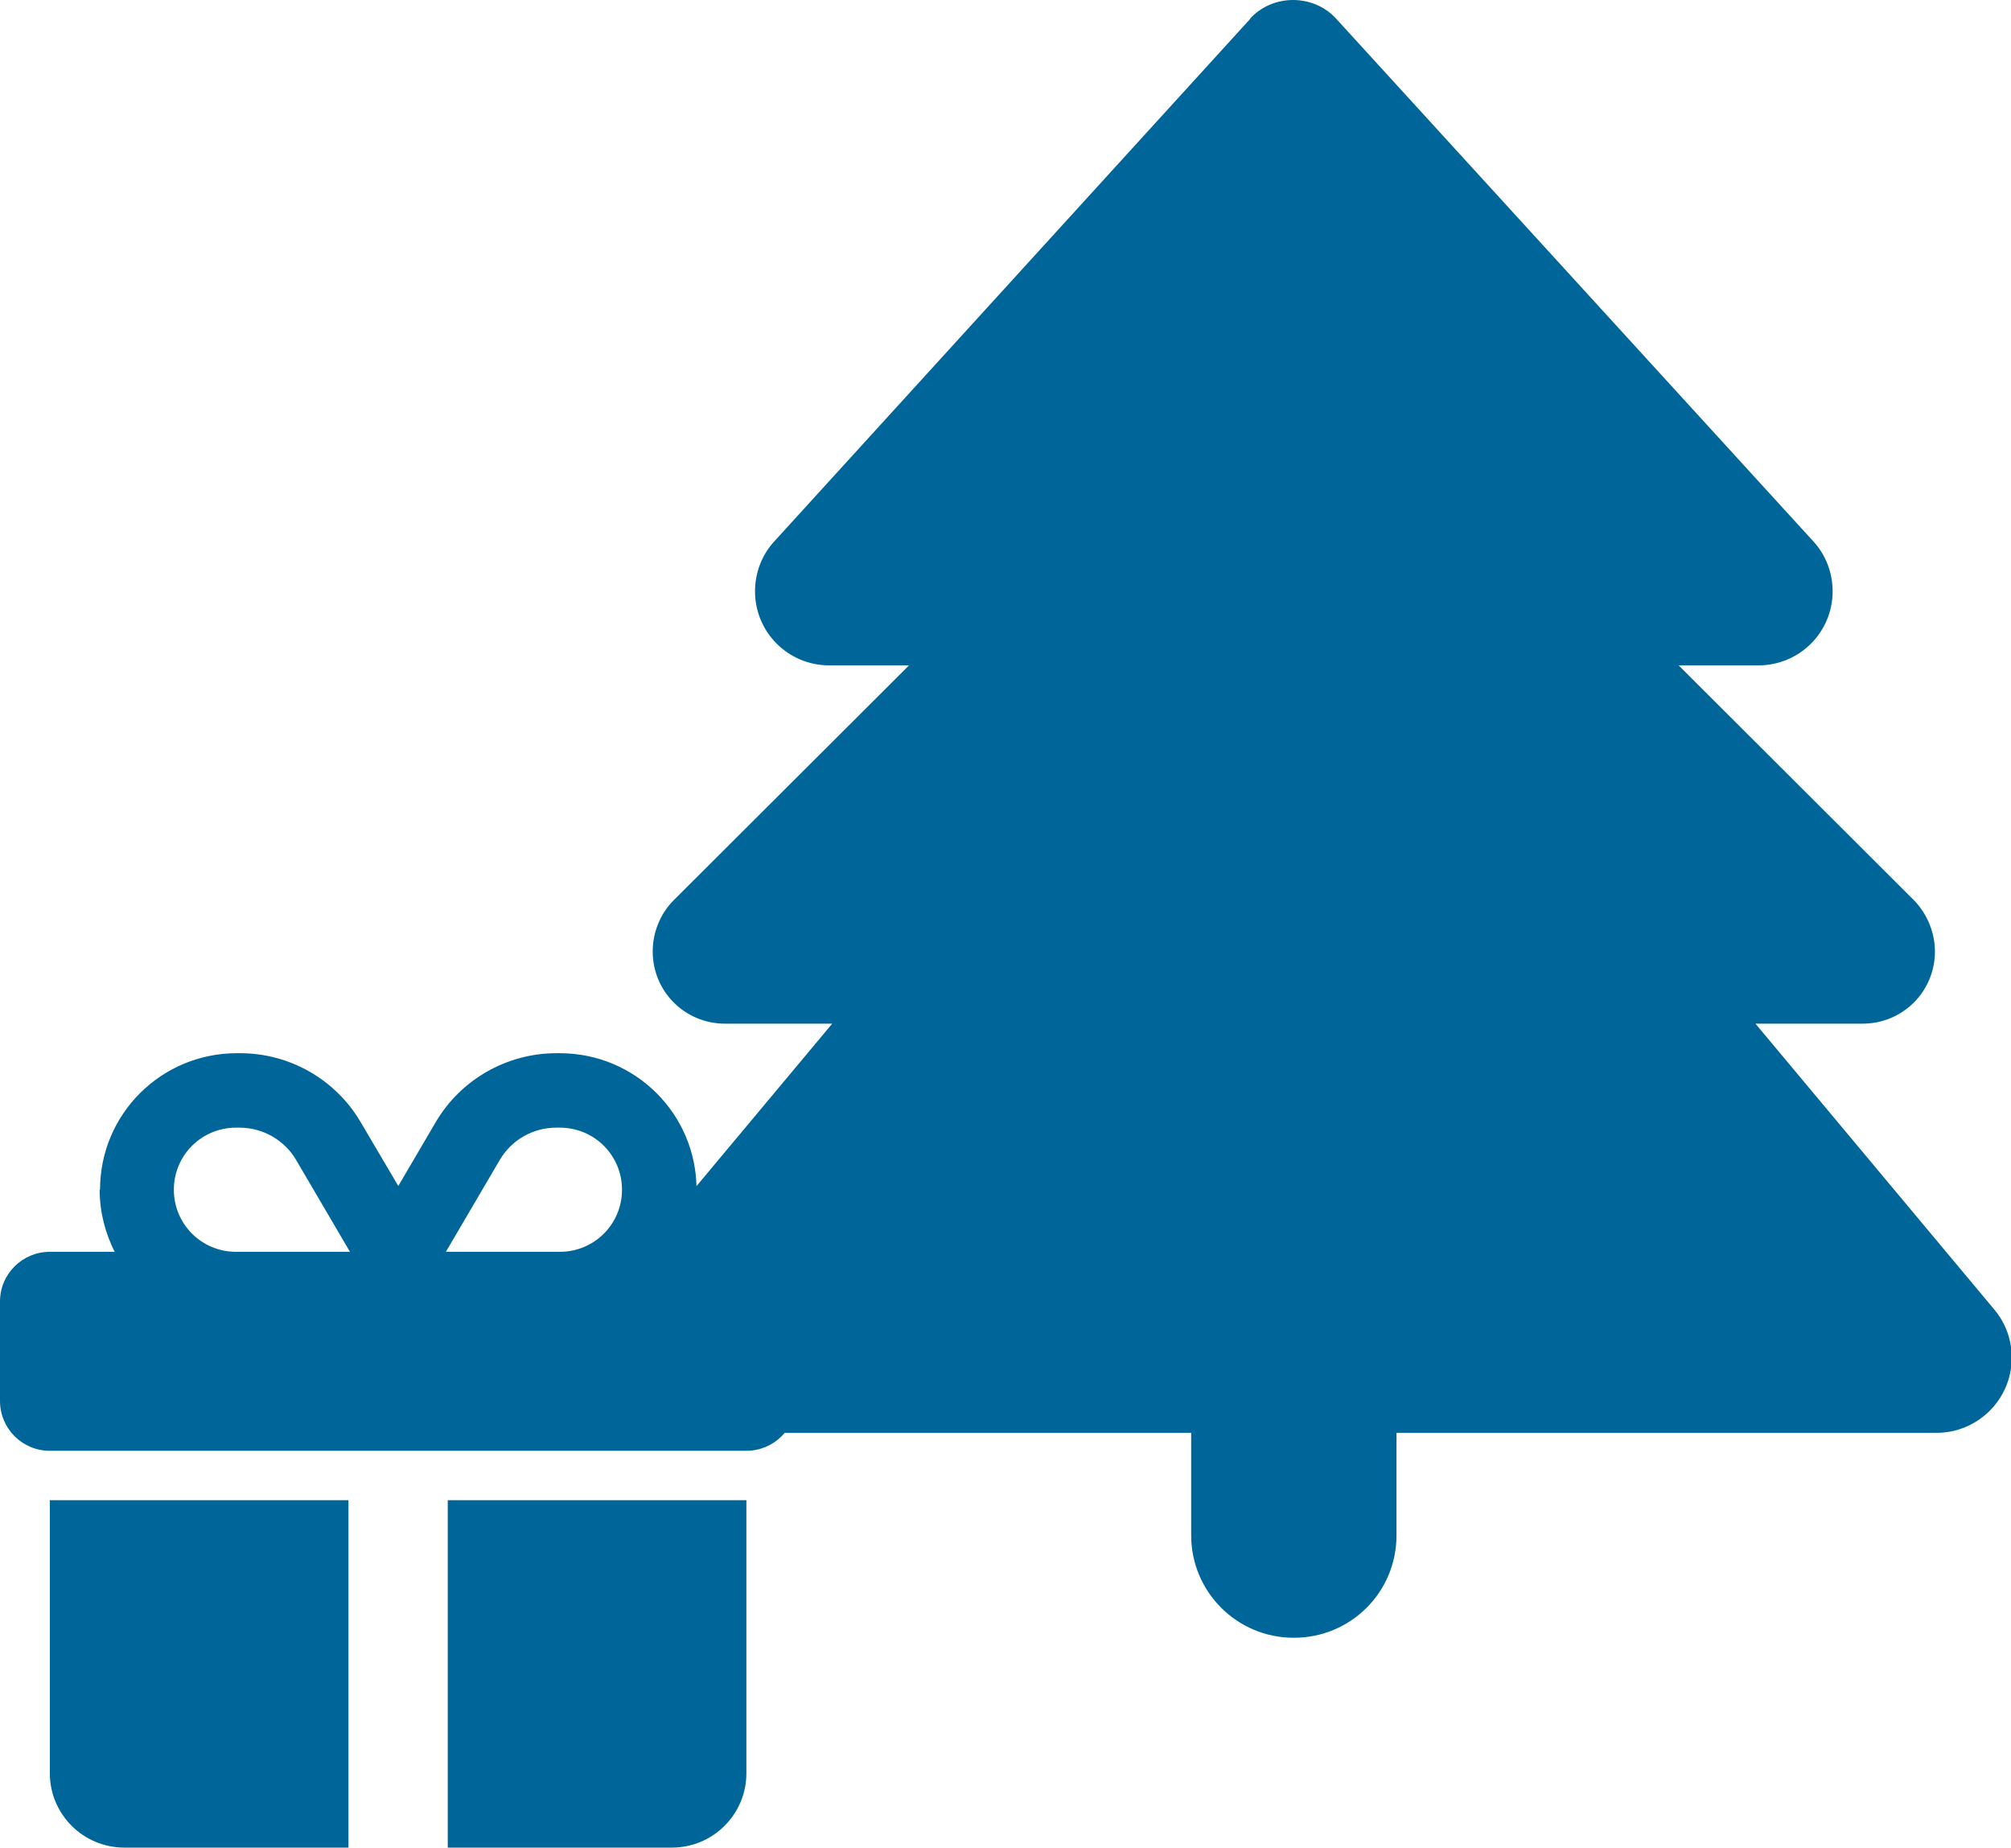 <?xml version="1.0" encoding="UTF-8"?>
<svg xmlns="http://www.w3.org/2000/svg" width="86" height="79" viewBox="0 0 86 79" fill="none">
  <g clip-path="url(#clip0_4603_158)">
    <path d="M53.471 0.8L33.105 23.156C32.576 23.732 32.288 24.5 32.288 25.283C32.288 27.026 33.698 28.45 35.461 28.45H38.874L28.811 38.492C28.234 39.068 27.913 39.868 27.913 40.683C27.913 42.395 29.291 43.77 31.006 43.77H35.589L25.366 56.004C24.885 56.579 24.628 57.299 24.628 58.051C24.628 59.826 26.071 61.265 27.849 61.265H50.94V65.647C50.94 68.061 52.895 70.028 55.33 70.028C57.766 70.028 59.721 68.078 59.721 65.647V61.265H82.811C84.59 61.265 86.032 59.826 86.032 58.051C86.032 57.299 85.775 56.579 85.295 56.004L75.072 43.77H79.654C81.369 43.77 82.747 42.395 82.747 40.683C82.747 39.868 82.41 39.068 81.85 38.492L71.787 28.45H75.2C76.946 28.45 78.372 27.042 78.372 25.283C78.372 24.5 78.084 23.732 77.555 23.156L57.141 0.8C56.676 0.288 56.003 0 55.298 0C54.593 0 53.92 0.288 53.455 0.8H53.471Z" fill="#006699"></path>
    <path d="M12.659 49.591L14.966 53.525H10.095C8.621 53.525 7.435 52.342 7.435 50.87C7.435 49.399 8.621 48.216 10.095 48.216H10.239C11.233 48.216 12.162 48.743 12.659 49.591ZM4.262 50.87C4.262 51.83 4.503 52.725 4.903 53.525H2.131C0.961 53.525 0 54.468 0 55.652V59.906C0 61.073 0.945 62.033 2.131 62.033H31.919C33.089 62.033 34.051 61.089 34.051 59.906V55.652C34.051 54.484 33.105 53.525 31.919 53.525H29.147C29.548 52.725 29.788 51.83 29.788 50.87C29.788 47.64 27.176 45.033 23.94 45.033H23.795C21.68 45.033 19.709 46.153 18.636 47.976L17.033 50.71L15.431 47.992C14.357 46.153 12.386 45.033 10.271 45.033H10.127C6.89 45.033 4.278 47.64 4.278 50.87H4.262ZM26.6 50.87C26.6 52.342 25.414 53.525 23.94 53.525H19.068L21.376 49.591C21.889 48.727 22.802 48.216 23.795 48.216H23.94C25.414 48.216 26.6 49.399 26.6 50.87ZM2.131 64.144V75.818C2.131 77.577 3.557 79 5.32 79H14.902V64.144H2.131ZM19.148 79H28.731C30.493 79 31.919 77.577 31.919 75.818V64.144H19.148V79Z" fill="#006699"></path>
  </g>
  <defs>
    <clipPath id="clip0_4603_158">
      <rect width="86" height="79" fill="white"></rect>
    </clipPath>
  </defs>
</svg>
